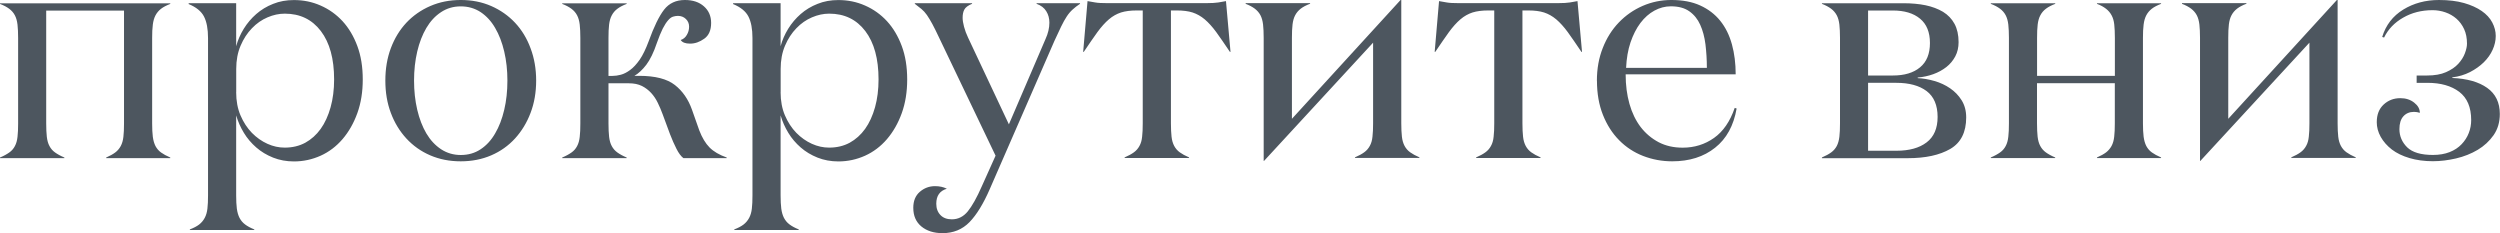 <?xml version="1.0" encoding="UTF-8"?> <svg xmlns="http://www.w3.org/2000/svg" xmlns:xlink="http://www.w3.org/1999/xlink" xmlns:xodm="http://www.corel.com/coreldraw/odm/2003" xml:space="preserve" width="118.149mm" height="11.016mm" version="1.1" style="shape-rendering:geometricPrecision; text-rendering:geometricPrecision; image-rendering:optimizeQuality; fill-rule:evenodd; clip-rule:evenodd" viewBox="0 0 446.93 41.67"> <defs> <style type="text/css"> .fil0 {fill:#4D565F;fill-rule:nonzero} </style> </defs> <g id="Слой_x0020_1">  <path class="fil0" d="M-0 28.27l0 -0.11c0.69,-0.29 1.24,-0.6 1.66,-0.9 0.43,-0.3 0.76,-0.68 1,-1.14 0.25,-0.46 0.4,-1.01 0.47,-1.66 0.08,-0.65 0.11,-1.44 0.11,-2.39l0 -15.28c0,-0.95 -0.04,-1.75 -0.11,-2.39 -0.08,-0.66 -0.23,-1.21 -0.47,-1.66 -0.24,-0.46 -0.58,-0.85 -1.01,-1.17 -0.43,-0.32 -0.98,-0.62 -1.65,-0.87l0 -0.11 30.44 0 0 0.11c-0.68,0.26 -1.24,0.55 -1.65,0.87 -0.42,0.32 -0.74,0.71 -0.99,1.17 -0.24,0.46 -0.4,1.01 -0.48,1.66 -0.09,0.65 -0.12,1.44 -0.12,2.39l0 15.28c0,0.95 0.04,1.75 0.12,2.39 0.09,0.66 0.25,1.21 0.48,1.66 0.25,0.46 0.57,0.84 0.99,1.14 0.42,0.3 0.97,0.61 1.65,0.9l0 0.11 -11.46 0 0 -0.11c0.67,-0.29 1.22,-0.6 1.62,-0.9 0.4,-0.3 0.73,-0.68 0.98,-1.14 0.25,-0.46 0.41,-1.01 0.48,-1.66 0.08,-0.65 0.11,-1.44 0.11,-2.39l0 -20.18 -13.91 0 0 20.18c0,0.95 0.04,1.75 0.11,2.39 0.08,0.66 0.23,1.21 0.48,1.66 0.24,0.46 0.57,0.84 1,1.14 0.42,0.3 0.97,0.61 1.66,0.9l0 0.11 -11.52 0zm33.73 -27.59l0 -0.11 8.49 0 0 7.7c0.29,-1.09 0.75,-2.14 1.36,-3.13 0.62,-1 1.36,-1.87 2.23,-2.63 0.87,-0.76 1.87,-1.37 3.02,-1.82 1.14,-0.46 2.38,-0.68 3.71,-0.68 1.69,0 3.28,0.32 4.77,0.98 1.49,0.65 2.8,1.58 3.92,2.79 1.12,1.22 2,2.7 2.65,4.45 0.65,1.74 0.97,3.73 0.97,5.99 0,2.2 -0.32,4.21 -0.97,6.01 -0.65,1.8 -1.53,3.34 -2.65,4.65 -1.12,1.3 -2.43,2.29 -3.92,2.96 -1.49,0.67 -3.08,1.02 -4.77,1.02 -1.33,0 -2.57,-0.23 -3.71,-0.68 -1.15,-0.46 -2.15,-1.06 -3.02,-1.82 -0.87,-0.76 -1.62,-1.63 -2.21,-2.61 -0.6,-0.99 -1.06,-2.02 -1.38,-3.12l0 14.29c0,0.95 0.04,1.74 0.12,2.38 0.09,0.65 0.25,1.2 0.48,1.65 0.25,0.47 0.57,0.86 0.99,1.17 0.42,0.32 0.97,0.62 1.65,0.89l0 0.11 -11.52 0 0 -0.11c0.69,-0.26 1.24,-0.55 1.66,-0.87 0.41,-0.32 0.75,-0.72 1,-1.19 0.25,-0.47 0.41,-1.02 0.48,-1.65 0.08,-0.65 0.11,-1.43 0.11,-2.38l0 -28.11c0,-1.62 -0.24,-2.92 -0.72,-3.85 -0.48,-0.94 -1.41,-1.69 -2.76,-2.24zm8.49 15.8c0,1.56 0.26,2.95 0.78,4.16 0.52,1.22 1.2,2.25 2.03,3.11 0.84,0.85 1.76,1.5 2.78,1.96 1.02,0.46 2.04,0.68 3.09,0.68 1.37,0 2.59,-0.29 3.67,-0.87 1.07,-0.59 2,-1.42 2.76,-2.48 0.76,-1.06 1.35,-2.36 1.77,-3.86 0.42,-1.5 0.63,-3.16 0.63,-4.98 0,-3.7 -0.79,-6.57 -2.37,-8.65 -1.58,-2.07 -3.72,-3.11 -6.45,-3.11 -1.03,0 -2.05,0.22 -3.08,0.66 -1.03,0.44 -1.96,1.08 -2.79,1.95 -0.84,0.86 -1.51,1.9 -2.03,3.12 -0.52,1.22 -0.78,2.6 -0.78,4.16l0 4.15zm26.67 -2.08c0,-2.09 0.32,-4.02 0.98,-5.78 0.66,-1.77 1.59,-3.28 2.77,-4.55 1.2,-1.27 2.62,-2.27 4.28,-2.99 1.66,-0.72 3.48,-1.08 5.45,-1.08 1.99,0 3.8,0.36 5.45,1.08 1.64,0.72 3.07,1.72 4.26,2.99 1.19,1.27 2.12,2.79 2.77,4.56 0.67,1.77 1,3.7 1,5.77 0,2.1 -0.33,4.03 -1,5.78 -0.66,1.75 -1.59,3.27 -2.77,4.57 -1.19,1.3 -2.61,2.31 -4.26,3.02 -1.65,0.71 -3.47,1.07 -5.45,1.07 -2,0 -3.81,-0.36 -5.46,-1.07 -1.65,-0.71 -3.07,-1.72 -4.27,-3.02 -1.19,-1.3 -2.12,-2.82 -2.77,-4.57 -0.66,-1.75 -0.98,-3.68 -0.98,-5.78zm5.13 0c0,1.86 0.19,3.6 0.57,5.22 0.38,1.62 0.93,3.04 1.63,4.23 0.71,1.2 1.59,2.14 2.63,2.83 1.04,0.68 2.21,1.03 3.52,1.03 1.34,0 2.53,-0.34 3.56,-1.03 1.04,-0.69 1.9,-1.63 2.59,-2.83 0.7,-1.19 1.24,-2.59 1.62,-4.21 0.38,-1.61 0.57,-3.35 0.57,-5.23 0,-1.85 -0.19,-3.58 -0.57,-5.2 -0.38,-1.62 -0.92,-3.02 -1.62,-4.21 -0.69,-1.2 -1.56,-2.14 -2.59,-2.83 -1.04,-0.68 -2.22,-1.03 -3.56,-1.03 -1.3,0 -2.48,0.34 -3.52,1.03 -1.05,0.69 -1.92,1.63 -2.63,2.83 -0.7,1.19 -1.25,2.59 -1.63,4.21 -0.38,1.62 -0.57,3.34 -0.57,5.2zm26.49 13.87l0 -0.11c0.69,-0.29 1.24,-0.6 1.66,-0.9 0.43,-0.3 0.76,-0.68 1,-1.14 0.25,-0.46 0.4,-1.01 0.47,-1.66 0.08,-0.65 0.11,-1.44 0.11,-2.39l0 -15.28c0,-0.95 -0.04,-1.75 -0.11,-2.39 -0.08,-0.66 -0.23,-1.21 -0.47,-1.66 -0.24,-0.46 -0.58,-0.85 -1.01,-1.17 -0.43,-0.32 -0.98,-0.62 -1.65,-0.87l0 -0.11 11.52 0 0 0.11c-0.69,0.26 -1.24,0.55 -1.66,0.87 -0.43,0.32 -0.76,0.71 -1,1.17 -0.25,0.46 -0.4,1.01 -0.48,1.65 -0.08,0.66 -0.11,1.45 -0.11,2.39l0 6.79 0.72 0c0.47,0 0.96,-0.07 1.49,-0.21 0.53,-0.14 1.08,-0.42 1.65,-0.84 0.58,-0.42 1.15,-1.04 1.72,-1.85 0.56,-0.82 1.09,-1.91 1.6,-3.28 0.95,-2.62 1.86,-4.5 2.76,-5.66 0.89,-1.15 2.14,-1.73 3.73,-1.73 1.42,0 2.55,0.38 3.4,1.14 0.85,0.75 1.28,1.74 1.28,2.96 0,1.3 -0.41,2.24 -1.23,2.82 -0.82,0.59 -1.66,0.88 -2.54,0.88 -0.84,0 -1.4,-0.22 -1.67,-0.65 0.47,-0.15 0.83,-0.45 1.09,-0.9 0.28,-0.46 0.41,-0.95 0.41,-1.49 0,-0.54 -0.19,-0.99 -0.57,-1.36 -0.38,-0.37 -0.85,-0.56 -1.43,-0.56 -0.29,0 -0.59,0.05 -0.87,0.14 -0.29,0.09 -0.59,0.3 -0.89,0.66 -0.3,0.34 -0.62,0.83 -0.95,1.47 -0.32,0.64 -0.67,1.49 -1.05,2.57 -0.57,1.7 -1.21,3 -1.89,3.9 -0.68,0.89 -1.39,1.55 -2.12,1.98l0.86 0c2.86,0 4.98,0.55 6.37,1.64 1.39,1.09 2.4,2.57 3.05,4.4l1.31 3.71c0.5,1.3 1.11,2.32 1.83,3.05 0.72,0.73 1.75,1.33 3.07,1.8l0 0.11 -7.74 0c-0.43,-0.33 -0.85,-0.89 -1.24,-1.67 -0.4,-0.78 -0.78,-1.65 -1.15,-2.61l-1.31 -3.54c-0.27,-0.72 -0.55,-1.42 -0.88,-2.07 -0.32,-0.67 -0.71,-1.24 -1.18,-1.76 -0.47,-0.51 -1.02,-0.93 -1.65,-1.25 -0.65,-0.32 -1.42,-0.48 -2.33,-0.48l-3.65 0 0 7.18c0,0.95 0.04,1.75 0.11,2.39 0.08,0.66 0.23,1.21 0.48,1.66 0.24,0.45 0.57,0.83 1,1.14 0.42,0.3 0.97,0.61 1.66,0.9l0 0.11 -11.52 0zm30.55 -27.59l0 -0.11 8.49 0 0 7.7c0.29,-1.09 0.75,-2.14 1.36,-3.13 0.62,-1 1.36,-1.87 2.23,-2.63 0.87,-0.76 1.87,-1.37 3.02,-1.82 1.14,-0.46 2.38,-0.68 3.71,-0.68 1.69,0 3.28,0.32 4.77,0.98 1.49,0.65 2.8,1.58 3.92,2.79 1.12,1.22 2,2.7 2.65,4.45 0.65,1.74 0.97,3.73 0.97,5.99 0,2.2 -0.32,4.21 -0.97,6.01 -0.65,1.8 -1.53,3.34 -2.65,4.65 -1.12,1.3 -2.43,2.29 -3.92,2.96 -1.49,0.67 -3.08,1.02 -4.77,1.02 -1.33,0 -2.57,-0.23 -3.71,-0.68 -1.15,-0.46 -2.15,-1.06 -3.02,-1.82 -0.87,-0.76 -1.62,-1.63 -2.21,-2.61 -0.6,-0.99 -1.06,-2.02 -1.38,-3.12l0 14.29c0,0.95 0.04,1.74 0.12,2.38 0.09,0.65 0.25,1.2 0.48,1.65 0.25,0.47 0.57,0.86 0.99,1.17 0.42,0.32 0.97,0.62 1.65,0.89l0 0.11 -11.52 0 0 -0.11c0.69,-0.26 1.24,-0.55 1.66,-0.87 0.41,-0.32 0.75,-0.72 1,-1.19 0.25,-0.47 0.41,-1.02 0.48,-1.65 0.08,-0.65 0.11,-1.43 0.11,-2.38l0 -28.11c0,-1.62 -0.24,-2.92 -0.72,-3.85 -0.48,-0.94 -1.41,-1.69 -2.76,-2.24zm8.49 15.8c0,1.56 0.26,2.95 0.78,4.16 0.52,1.22 1.2,2.25 2.03,3.11 0.84,0.85 1.76,1.5 2.78,1.96 1.02,0.46 2.04,0.68 3.09,0.68 1.37,0 2.59,-0.29 3.67,-0.87 1.07,-0.59 2,-1.42 2.76,-2.48 0.76,-1.06 1.35,-2.36 1.77,-3.86 0.42,-1.5 0.63,-3.16 0.63,-4.98 0,-3.7 -0.79,-6.57 -2.37,-8.65 -1.58,-2.07 -3.72,-3.11 -6.45,-3.11 -1.03,0 -2.05,0.22 -3.08,0.66 -1.03,0.44 -1.96,1.08 -2.79,1.95 -0.84,0.86 -1.51,1.9 -2.03,3.12 -0.52,1.22 -0.78,2.6 -0.78,4.16l0 4.15zm23.72 20.67c0,-1.23 0.39,-2.18 1.16,-2.85 0.77,-0.67 1.68,-1.02 2.72,-1.02 0.81,0 1.51,0.15 2.12,0.46 -1.26,0.37 -1.89,1.26 -1.89,2.68 0,0.84 0.25,1.51 0.74,2.02 0.48,0.51 1.17,0.77 2.04,0.77 1.13,0 2.08,-0.48 2.85,-1.42 0.77,-0.95 1.62,-2.45 2.52,-4.51l2.45 -5.45 -10.1 -21.11c-0.47,-0.99 -0.86,-1.8 -1.2,-2.42 -0.34,-0.63 -0.67,-1.17 -0.97,-1.61 -0.3,-0.43 -0.64,-0.8 -0.98,-1.08 -0.34,-0.28 -0.74,-0.6 -1.19,-0.93l0 -0.11 10.24 0 0 0.11c-0.72,0.29 -1.19,0.65 -1.39,1.04 -0.21,0.4 -0.3,0.88 -0.3,1.46 0,0.43 0.08,0.96 0.25,1.6 0.17,0.65 0.41,1.29 0.72,1.94l7.3 15.51 6.54 -15.23c0.47,-1.02 0.7,-2 0.7,-2.95 0,-0.76 -0.18,-1.44 -0.55,-2.03 -0.36,-0.6 -0.94,-1.05 -1.74,-1.34l0 -0.11 7.77 0 0 0.11c-0.5,0.33 -0.94,0.67 -1.32,1.02 -0.38,0.34 -0.74,0.76 -1.06,1.25 -0.32,0.49 -0.66,1.09 -1,1.8 -0.34,0.7 -0.74,1.55 -1.19,2.54l-11.57 26.52c-1.14,2.62 -2.35,4.59 -3.62,5.9 -1.28,1.31 -2.89,1.97 -4.82,1.97 -1.56,0 -2.82,-0.4 -3.79,-1.2 -0.96,-0.8 -1.44,-1.91 -1.44,-3.32zm30.37 -27.88l0.78 -9.07c0.43,0.08 0.88,0.15 1.38,0.24 0.49,0.09 1.18,0.12 2.04,0.12l17.91 0c0.87,0 1.56,-0.04 2.06,-0.12 0.49,-0.09 0.95,-0.16 1.36,-0.24l0.81 9.07 -0.11 0c-0.94,-1.41 -1.76,-2.58 -2.44,-3.53 -0.69,-0.94 -1.38,-1.7 -2.06,-2.28 -0.69,-0.58 -1.42,-0.98 -2.18,-1.23 -0.76,-0.24 -1.69,-0.36 -2.78,-0.36l-1.08 0 0 20.18c0,0.95 0.04,1.75 0.11,2.39 0.07,0.66 0.24,1.21 0.48,1.66 0.25,0.46 0.58,0.84 1,1.14 0.42,0.3 0.97,0.61 1.65,0.9l0 0.11 -11.52 0 0 -0.11c0.68,-0.29 1.24,-0.6 1.65,-0.9 0.42,-0.3 0.75,-0.68 1,-1.14 0.26,-0.46 0.42,-1.01 0.48,-1.66 0.08,-0.65 0.11,-1.44 0.11,-2.39l0 -20.18 -1.08 0c-1.1,0 -2.03,0.12 -2.8,0.36 -0.77,0.25 -1.49,0.65 -2.17,1.23 -0.68,0.58 -1.36,1.34 -2.05,2.28 -0.68,0.95 -1.5,2.13 -2.44,3.53l-0.11 0zm29.05 -8.6l0 -0.11 11.52 0 0 0.11c-0.69,0.26 -1.24,0.55 -1.66,0.87 -0.43,0.33 -0.76,0.72 -1,1.17 -0.25,0.46 -0.4,1.01 -0.48,1.66 -0.08,0.65 -0.11,1.44 -0.11,2.39l0 14.48 19.44 -21.26 0.11 0 0 22.07c0,0.94 0.04,1.74 0.11,2.38 0.07,0.66 0.24,1.21 0.48,1.66 0.25,0.46 0.58,0.84 1,1.14 0.42,0.3 0.97,0.61 1.65,0.9l0 0.11 -11.52 0 0 -0.11c0.68,-0.29 1.24,-0.6 1.65,-0.9 0.42,-0.3 0.75,-0.68 1,-1.14 0.26,-0.46 0.42,-1.01 0.48,-1.66 0.08,-0.65 0.11,-1.44 0.11,-2.39l0 -14.41 -19.5 21.14 -0.06 0 0 -22c0,-0.95 -0.04,-1.75 -0.11,-2.39 -0.08,-0.65 -0.23,-1.21 -0.47,-1.66 -0.24,-0.45 -0.58,-0.84 -1.01,-1.17 -0.43,-0.32 -0.98,-0.62 -1.65,-0.87zm33.79 8.6l0.78 -9.07c0.43,0.08 0.88,0.15 1.38,0.24 0.49,0.09 1.18,0.12 2.04,0.12l17.91 0c0.87,0 1.56,-0.04 2.06,-0.12 0.49,-0.09 0.95,-0.16 1.36,-0.24l0.81 9.07 -0.11 0c-0.94,-1.41 -1.76,-2.58 -2.44,-3.53 -0.69,-0.94 -1.38,-1.7 -2.06,-2.28 -0.69,-0.58 -1.42,-0.98 -2.18,-1.23 -0.76,-0.24 -1.69,-0.36 -2.78,-0.36l-1.08 0 0 20.18c0,0.95 0.04,1.75 0.11,2.39 0.07,0.66 0.24,1.21 0.48,1.66 0.25,0.46 0.58,0.84 1,1.14 0.42,0.3 0.97,0.61 1.65,0.9l0 0.11 -11.52 0 0 -0.11c0.68,-0.29 1.24,-0.6 1.65,-0.9 0.42,-0.3 0.75,-0.68 1,-1.14 0.26,-0.46 0.42,-1.01 0.48,-1.66 0.08,-0.65 0.11,-1.44 0.11,-2.39l0 -20.18 -1.08 0c-1.1,0 -2.03,0.12 -2.8,0.36 -0.77,0.25 -1.49,0.65 -2.17,1.23 -0.68,0.58 -1.36,1.34 -2.05,2.28 -0.68,0.95 -1.5,2.13 -2.44,3.53l-0.11 0zm29 5.16c0,-2.14 0.35,-4.09 1.05,-5.85 0.69,-1.77 1.65,-3.29 2.87,-4.56 1.22,-1.27 2.64,-2.26 4.27,-2.97 1.62,-0.7 3.33,-1.05 5.11,-1.05 2,0 3.73,0.32 5.17,0.98 1.43,0.65 2.63,1.56 3.58,2.74 0.95,1.18 1.64,2.58 2.09,4.22 0.45,1.63 0.67,3.42 0.67,5.35l-19.67 0c0,1.92 0.23,3.68 0.68,5.28 0.46,1.62 1.13,2.99 2.01,4.15 0.89,1.15 1.97,2.05 3.22,2.71 1.25,0.65 2.68,0.97 4.28,0.97 2.1,0 3.97,-0.58 5.61,-1.74 1.63,-1.15 2.87,-2.95 3.7,-5.37l0.34 0.11c-0.53,3.06 -1.81,5.4 -3.85,7.01 -2.03,1.62 -4.59,2.43 -7.67,2.43 -1.81,0 -3.54,-0.32 -5.2,-0.96 -1.64,-0.64 -3.07,-1.58 -4.28,-2.81 -1.22,-1.23 -2.19,-2.74 -2.9,-4.53 -0.71,-1.79 -1.07,-3.82 -1.07,-6.1zm5.24 -2.3l14.42 0c0,-1.45 -0.09,-2.85 -0.25,-4.19 -0.17,-1.33 -0.48,-2.5 -0.94,-3.51 -0.45,-1.01 -1.1,-1.81 -1.95,-2.41 -0.85,-0.6 -1.94,-0.89 -3.3,-0.89 -1.03,0 -2,0.26 -2.94,0.77 -0.94,0.51 -1.77,1.25 -2.5,2.21 -0.72,0.96 -1.31,2.12 -1.77,3.47 -0.46,1.36 -0.71,2.87 -0.79,4.55zm34.99 16.13l0 -0.11c0.68,-0.29 1.24,-0.6 1.65,-0.9 0.42,-0.3 0.75,-0.68 1,-1.14 0.24,-0.46 0.39,-1.01 0.47,-1.66 0.08,-0.65 0.11,-1.44 0.11,-2.39l0 -15.28c0,-0.95 -0.04,-1.75 -0.11,-2.39 -0.08,-0.66 -0.23,-1.21 -0.47,-1.66 -0.25,-0.46 -0.58,-0.85 -1.01,-1.17 -0.43,-0.32 -0.98,-0.62 -1.64,-0.87l0 -0.11 14.58 0c1.43,0 2.76,0.12 3.94,0.36 1.19,0.25 2.22,0.64 3.12,1.17 0.88,0.54 1.57,1.25 2.06,2.15 0.48,0.88 0.73,1.99 0.73,3.28 0,0.95 -0.2,1.8 -0.59,2.54 -0.4,0.74 -0.92,1.38 -1.6,1.91 -0.67,0.52 -1.44,0.95 -2.33,1.27 -0.89,0.32 -1.82,0.52 -2.79,0.6l0 0.11c0.96,0.04 1.96,0.21 2.99,0.51 1.05,0.3 1.98,0.74 2.81,1.31 0.83,0.57 1.51,1.27 2.05,2.13 0.54,0.86 0.82,1.88 0.82,3.07 0,2.65 -0.95,4.53 -2.85,5.64 -1.9,1.1 -4.43,1.65 -7.58,1.65l-15.37 0zm8.25 -1.31l5.07 0c2.28,0 4.08,-0.49 5.39,-1.49 1.31,-0.99 1.97,-2.51 1.97,-4.55 0,-2.1 -0.66,-3.64 -1.97,-4.63 -1.31,-0.98 -3.11,-1.47 -5.39,-1.47l-5.07 0 0 12.14zm0 -13.45l4.43 0c2.06,0 3.69,-0.48 4.86,-1.46 1.18,-0.97 1.77,-2.42 1.77,-4.35 0,-1.93 -0.59,-3.38 -1.77,-4.35 -1.18,-0.98 -2.8,-1.46 -4.86,-1.46l-4.43 0 0 11.63zm21.94 14.76l0 -0.11c0.69,-0.29 1.24,-0.6 1.66,-0.9 0.43,-0.3 0.76,-0.68 1,-1.14 0.25,-0.46 0.4,-1.01 0.47,-1.66 0.08,-0.65 0.11,-1.44 0.11,-2.39l0 -15.28c0,-0.95 -0.04,-1.75 -0.11,-2.39 -0.08,-0.66 -0.23,-1.21 -0.47,-1.66 -0.24,-0.46 -0.58,-0.85 -1.01,-1.17 -0.43,-0.32 -0.98,-0.62 -1.65,-0.87l0 -0.11 11.52 0 0 0.11c-0.69,0.26 -1.24,0.55 -1.66,0.87 -0.43,0.32 -0.76,0.71 -1,1.17 -0.25,0.46 -0.4,1.01 -0.48,1.65 -0.08,0.66 -0.11,1.45 -0.11,2.39l0 6.79 13.91 0 0 -6.79c0,-0.94 -0.04,-1.74 -0.11,-2.39 -0.07,-0.65 -0.23,-1.2 -0.48,-1.65 -0.25,-0.46 -0.58,-0.85 -1,-1.17 -0.41,-0.32 -0.94,-0.62 -1.61,-0.87l0 -0.11 11.46 0 0 0.11c-0.68,0.26 -1.24,0.55 -1.65,0.87 -0.42,0.32 -0.74,0.71 -0.99,1.17 -0.24,0.46 -0.4,1.01 -0.48,1.66 -0.09,0.65 -0.12,1.44 -0.12,2.39l0 15.28c0,0.95 0.04,1.75 0.12,2.39 0.09,0.66 0.25,1.21 0.48,1.66 0.25,0.46 0.57,0.84 0.99,1.14 0.42,0.3 0.97,0.61 1.65,0.9l0 0.11 -11.46 0 0 -0.11c0.67,-0.29 1.22,-0.6 1.62,-0.9 0.4,-0.31 0.73,-0.69 0.98,-1.14 0.25,-0.46 0.41,-1.01 0.48,-1.66 0.08,-0.65 0.11,-1.44 0.11,-2.39l0 -7.18 -13.91 0 0 7.18c0,0.95 0.04,1.75 0.11,2.39 0.08,0.66 0.23,1.21 0.48,1.66 0.24,0.45 0.57,0.83 1,1.14 0.42,0.3 0.97,0.61 1.66,0.9l0 0.11 -11.52 0zm34.18 -27.59l0 -0.11 11.52 0 0 0.11c-0.69,0.26 -1.24,0.55 -1.66,0.87 -0.43,0.33 -0.76,0.72 -1,1.17 -0.25,0.46 -0.4,1.01 -0.48,1.66 -0.08,0.65 -0.11,1.44 -0.11,2.39l0 14.48 19.44 -21.26 0.11 0 0 22.07c0,0.94 0.04,1.74 0.11,2.38 0.07,0.66 0.24,1.21 0.48,1.66 0.25,0.46 0.58,0.84 1,1.14 0.42,0.3 0.97,0.61 1.65,0.9l0 0.11 -11.52 0 0 -0.11c0.68,-0.29 1.24,-0.6 1.65,-0.9 0.42,-0.3 0.75,-0.68 1,-1.14 0.26,-0.46 0.42,-1.01 0.48,-1.66 0.08,-0.65 0.11,-1.44 0.11,-2.39l0 -14.41 -19.5 21.14 -0.06 0 0 -22c0,-0.95 -0.04,-1.75 -0.11,-2.39 -0.08,-0.65 -0.23,-1.21 -0.47,-1.66 -0.24,-0.45 -0.58,-0.84 -1.01,-1.17 -0.43,-0.32 -0.98,-0.62 -1.65,-0.87zm34.82 21.16c0,-1.34 0.41,-2.38 1.23,-3.14 0.82,-0.76 1.81,-1.14 2.98,-1.14 0.99,0 1.81,0.27 2.48,0.8 0.67,0.52 1.01,1.13 1.01,1.82 -0.34,-0.11 -0.68,-0.17 -1.04,-0.17 -0.8,0 -1.43,0.27 -1.9,0.79 -0.48,0.53 -0.71,1.29 -0.71,2.3 0,1.25 0.47,2.34 1.39,3.25 0.93,0.9 2.46,1.36 4.6,1.36 1.13,0 2.13,-0.17 2.99,-0.51 0.86,-0.34 1.57,-0.81 2.14,-1.41 0.56,-0.59 0.99,-1.25 1.28,-2 0.29,-0.74 0.43,-1.51 0.43,-2.31 0,-2.29 -0.71,-3.96 -2.13,-5.05 -1.42,-1.07 -3.31,-1.61 -5.66,-1.61l-1.96 0 0 -1.31 1.84 0c1.37,0 2.51,-0.2 3.41,-0.6 0.91,-0.4 1.64,-0.89 2.19,-1.49 0.54,-0.59 0.94,-1.22 1.19,-1.89 0.25,-0.67 0.37,-1.24 0.37,-1.72 0,-0.99 -0.17,-1.85 -0.51,-2.59 -0.34,-0.74 -0.8,-1.36 -1.37,-1.86 -0.57,-0.5 -1.22,-0.88 -1.97,-1.14 -0.74,-0.26 -1.51,-0.39 -2.31,-0.39 -1.97,0 -3.72,0.45 -5.26,1.34 -1.54,0.88 -2.68,2.07 -3.4,3.55l-0.34 -0.1c0.65,-2.13 1.91,-3.76 3.77,-4.9 1.86,-1.14 3.99,-1.71 6.38,-1.71 1.72,0 3.2,0.18 4.48,0.54 1.26,0.36 2.32,0.84 3.17,1.43 0.85,0.59 1.47,1.27 1.88,2.05 0.41,0.78 0.62,1.58 0.62,2.41 0,0.84 -0.19,1.66 -0.56,2.48 -0.37,0.82 -0.9,1.56 -1.59,2.24 -0.69,0.67 -1.51,1.25 -2.46,1.74 -0.95,0.48 -2,0.8 -3.15,0.94l0 0.11c2.64,0.11 4.72,0.7 6.23,1.77 1.51,1.07 2.26,2.63 2.26,4.67 0,1.45 -0.37,2.71 -1.11,3.78 -0.75,1.06 -1.69,1.94 -2.85,2.63 -1.15,0.68 -2.44,1.2 -3.86,1.53 -1.42,0.33 -2.81,0.5 -4.15,0.5 -1.52,0 -2.92,-0.19 -4.17,-0.56 -1.25,-0.37 -2.31,-0.88 -3.16,-1.53 -0.85,-0.66 -1.51,-1.41 -1.99,-2.26 -0.48,-0.86 -0.71,-1.74 -0.71,-2.65z"></path> </g> </svg> 